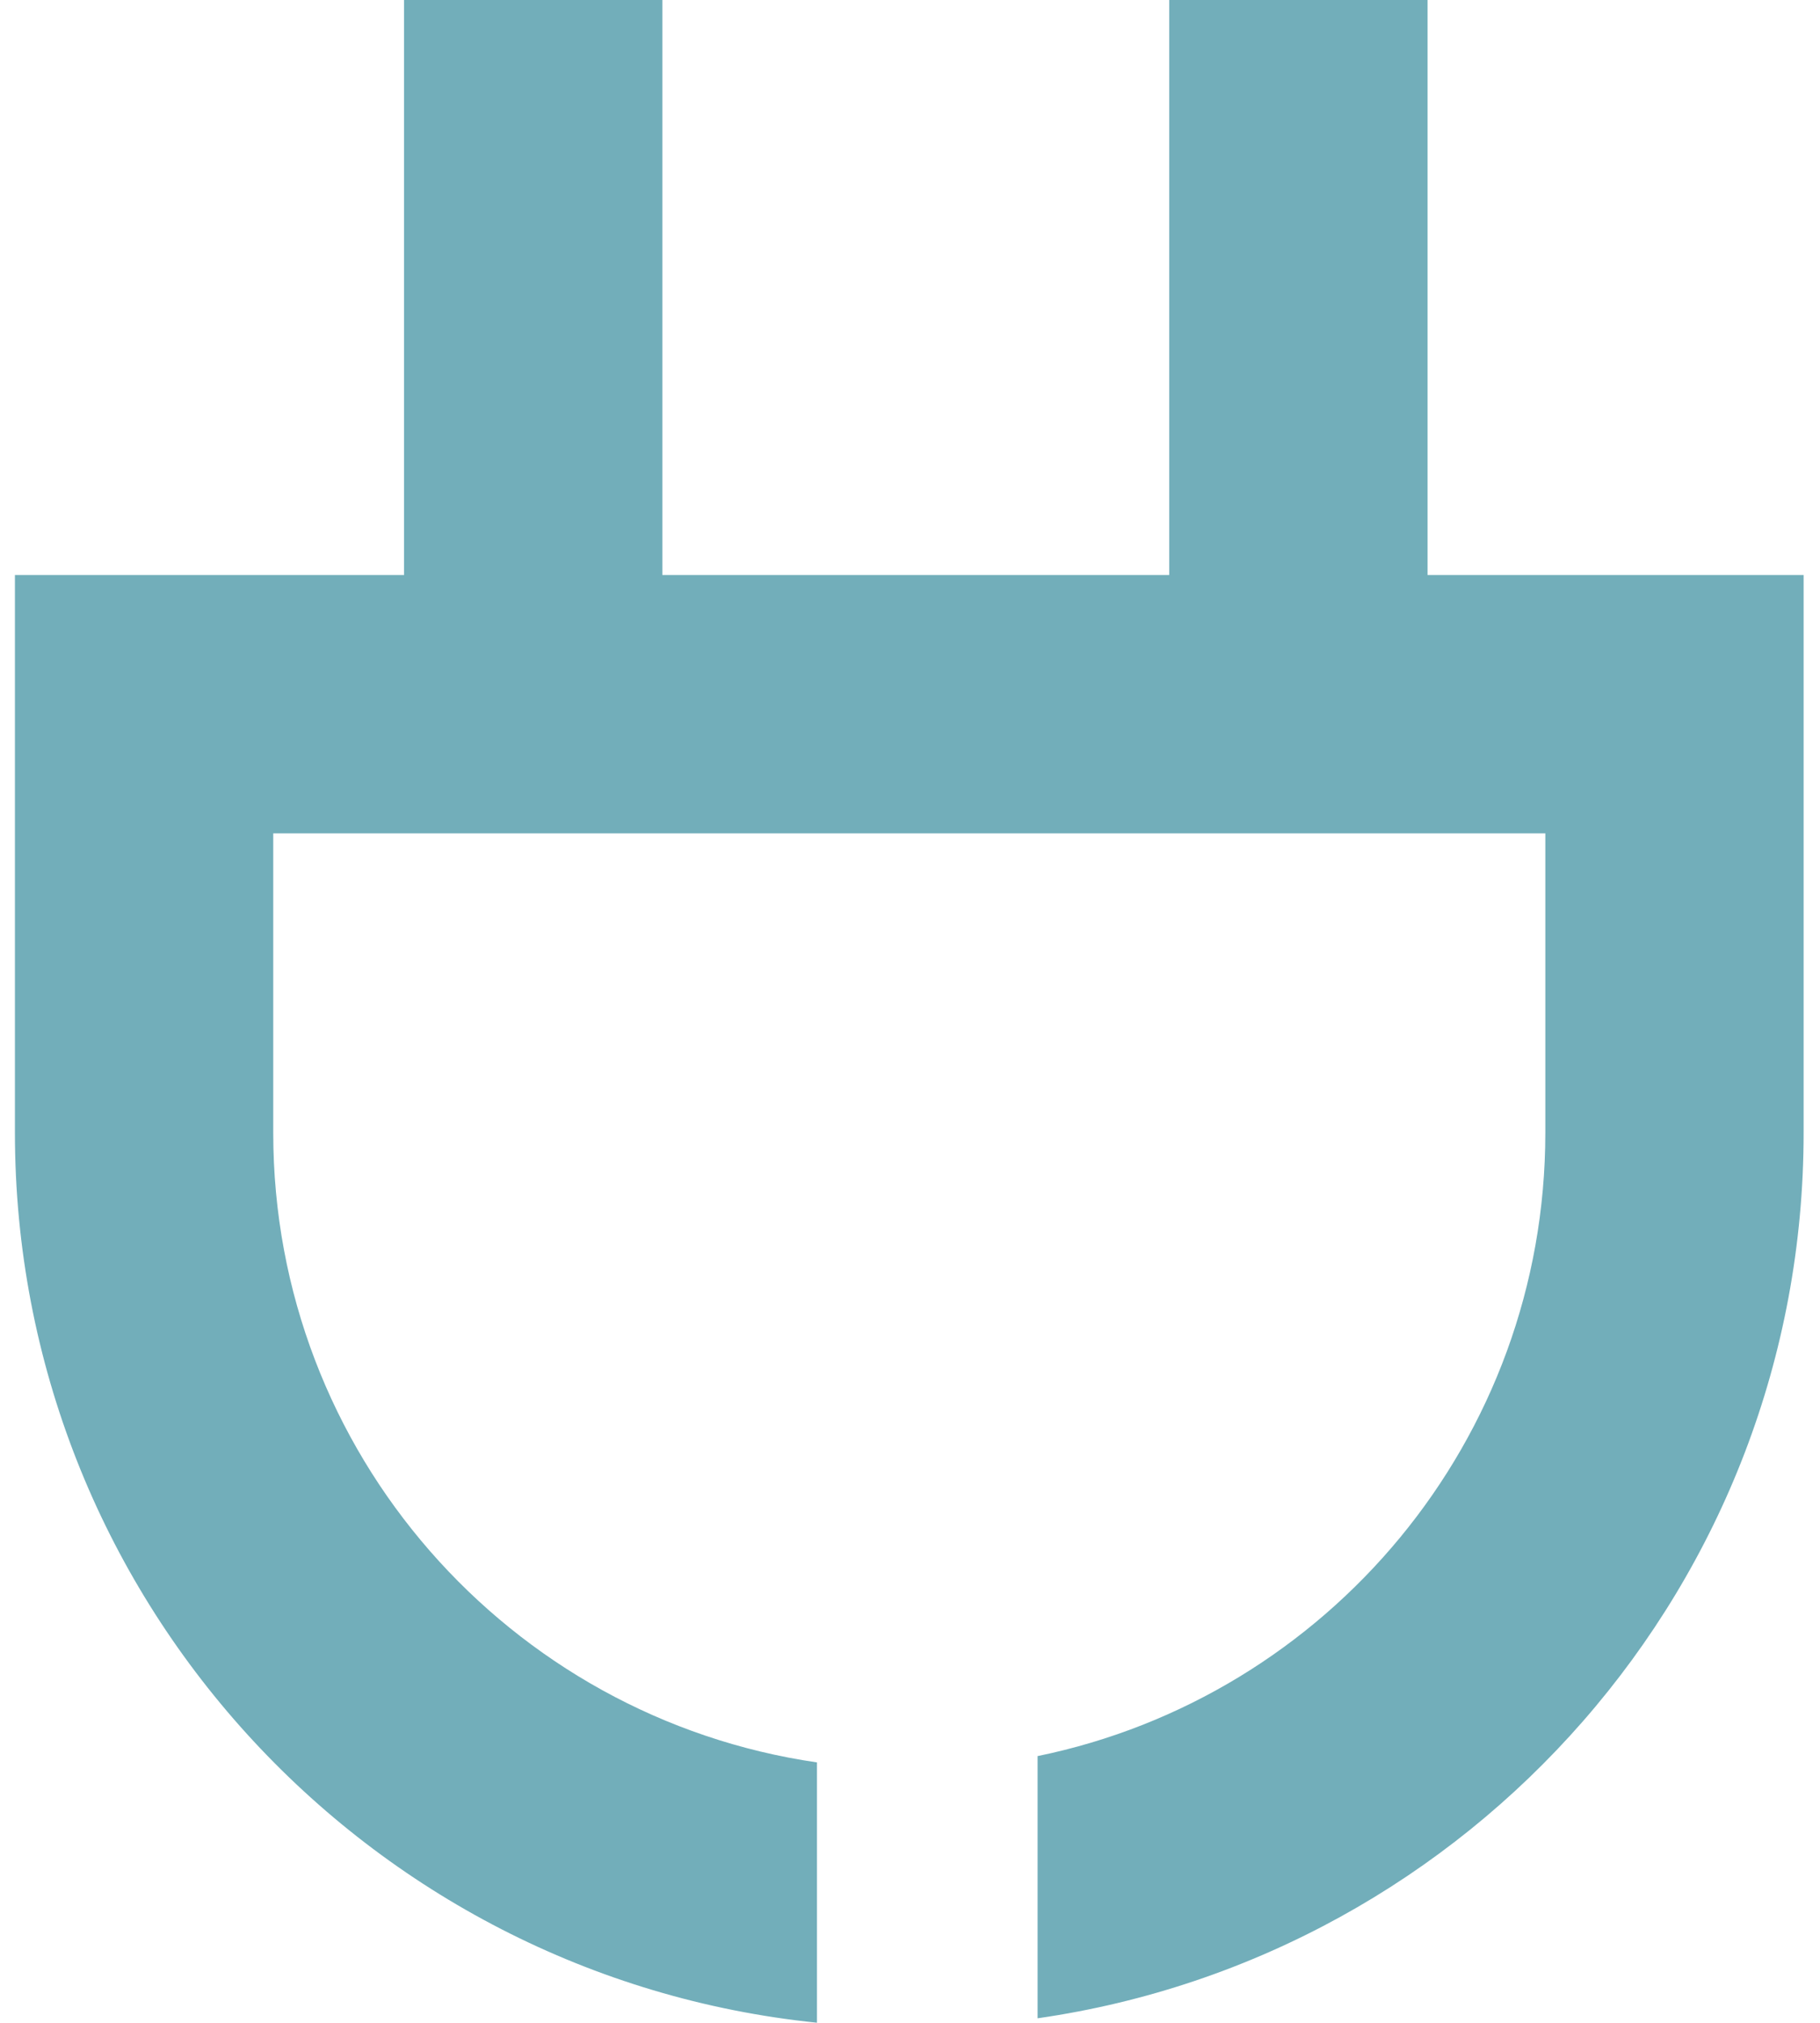<svg width="99" height="110" viewBox="0 0 99 110" fill="none" xmlns="http://www.w3.org/2000/svg">
<path d="M77.652 31.267V0H63.602V31.267H36.029V0H21.979V31.267H0.812V61.601C0.812 86.774 19.931 107.481 44.44 109.994V95.838C27.711 93.406 14.863 79.004 14.863 61.601V45.317H21.979V45.319H77.652V45.317H84.059V61.601C84.059 78.319 72.203 92.267 56.44 95.495V109.753C80.001 106.368 98.109 86.099 98.109 61.601V31.267H77.652Z" fill="#72AEBA"/>
</svg>
